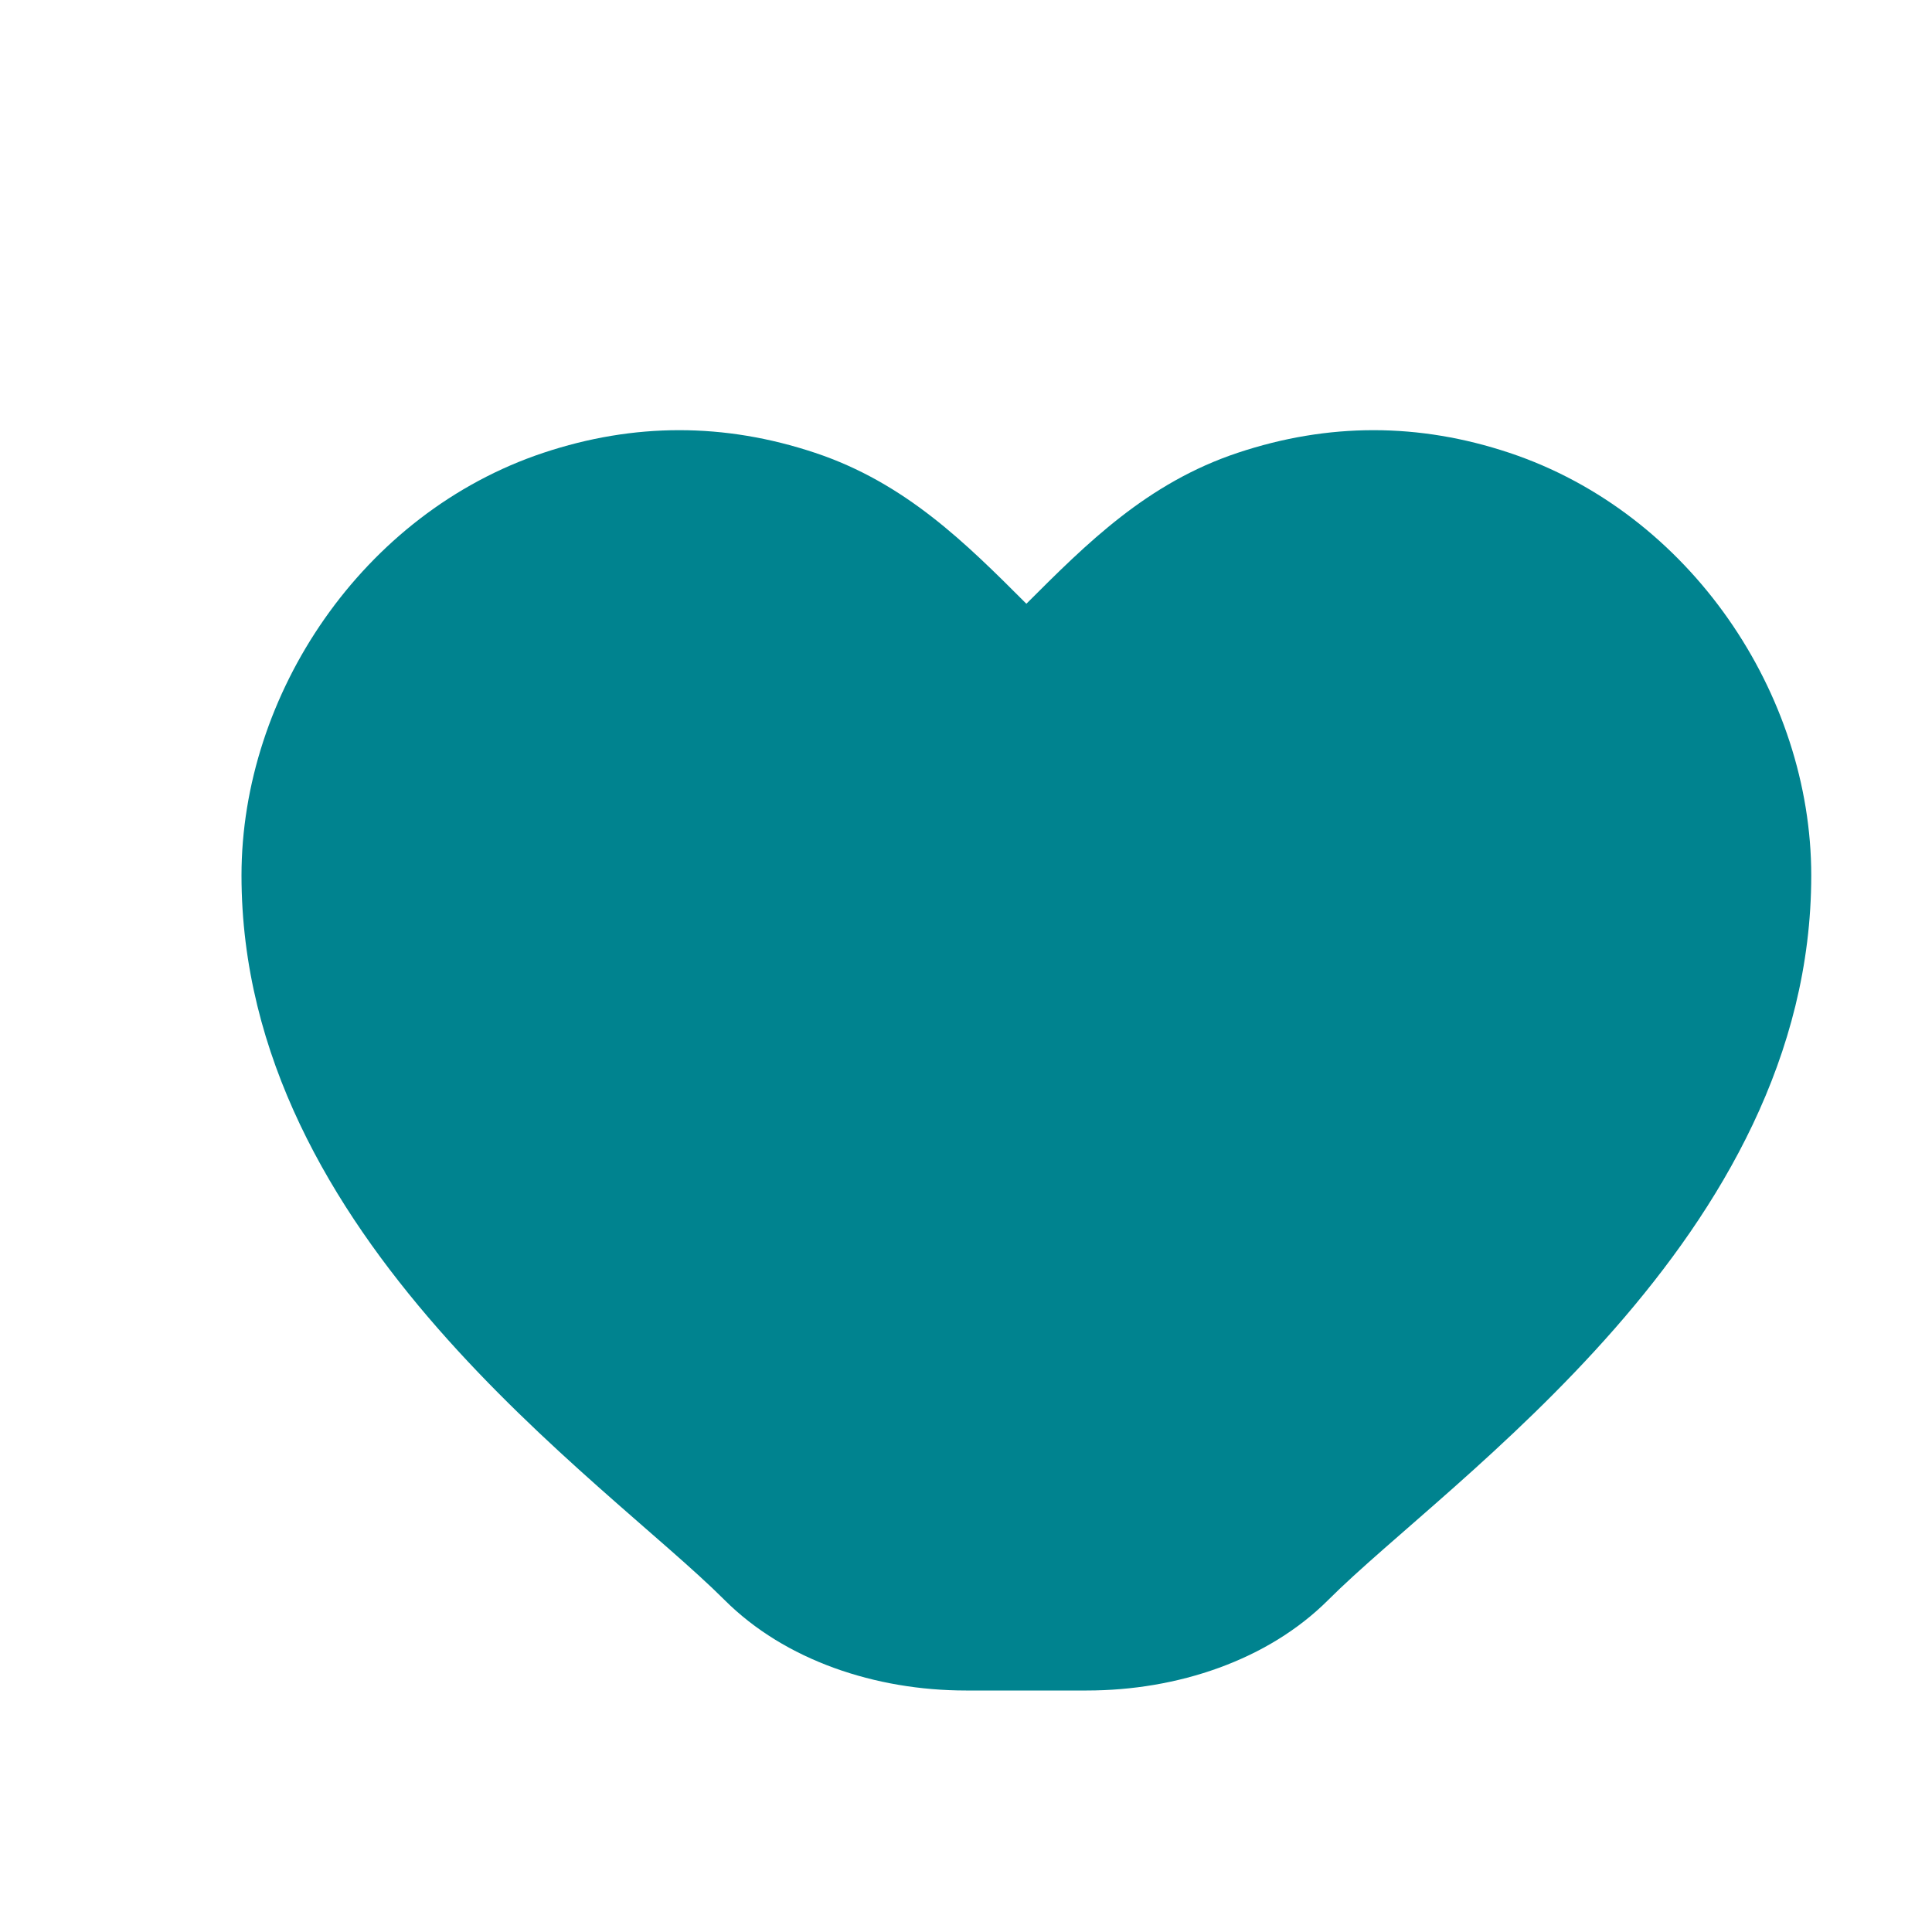 <svg xmlns="http://www.w3.org/2000/svg" viewBox="0 0 32 32">
  <path fill="#00838F" d="M16 28c-1.5 0-3-0.5-4-1.5-2-2-8-6-8-12 0-3 2-6 5-7 1.5-0.5 3-0.5 4.5 0 1.5 0.5 2.5 1.5 3.5 2.5 1-1 2-2 3.5-2.5 1.5-0.5 3-0.5 4.5 0 3 1 5 4 5 7 0 6-6 10-8 12-1 1-2.5 1.5-4 1.5z"/>
</svg>
